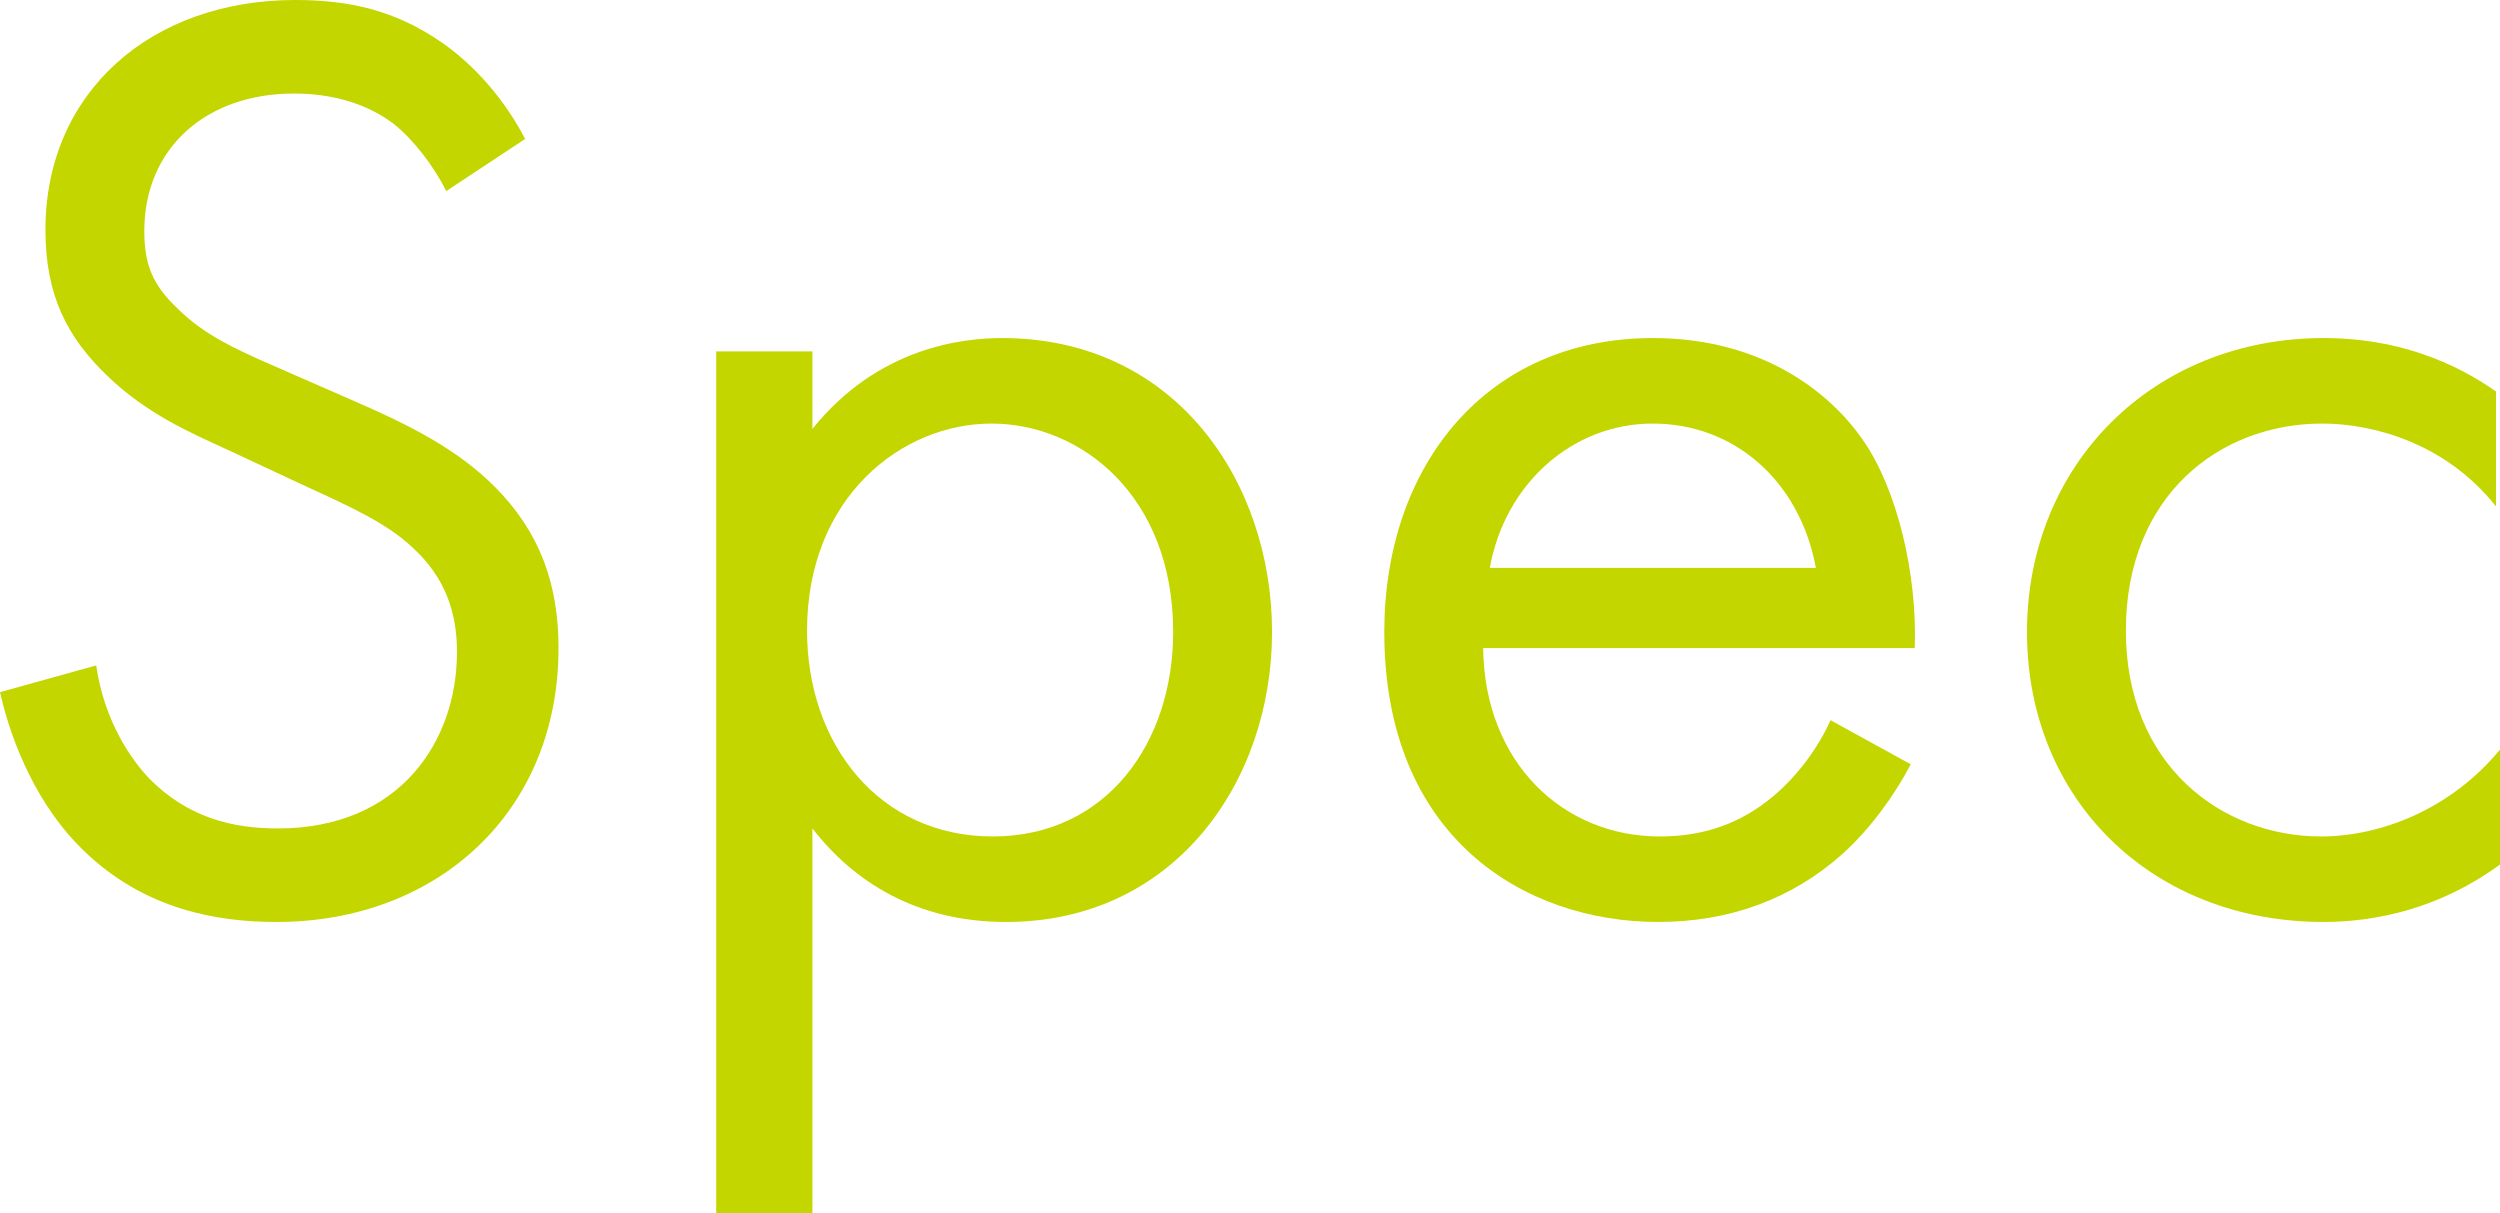 <?xml version="1.0" encoding="UTF-8"?><svg id="b" xmlns="http://www.w3.org/2000/svg" width="112.26" height="54.48" viewBox="0 0 112.26 54.48"><defs><style>.d{fill:#c3d600;}</style></defs><g id="c"><path class="d" d="m20.04,8.58c-.54-1.08-1.44-2.28-2.34-3-.78-.6-2.22-1.38-4.5-1.38-3.96,0-6.72,2.46-6.72,6.18,0,1.56.42,2.46,1.5,3.48,1.2,1.2,2.7,1.86,4.2,2.52l3.84,1.68c2.34,1.02,4.5,2.1,6.18,3.78,2.04,2.04,2.88,4.38,2.88,7.26,0,7.38-5.46,12.3-12.66,12.3-2.64,0-5.94-.54-8.7-3.24-1.98-1.92-3.18-4.68-3.72-7.08l4.32-1.2c.3,2.1,1.26,3.9,2.4,5.1,1.74,1.74,3.72,2.22,5.76,2.22,5.46,0,8.04-3.9,8.04-7.92,0-1.8-.54-3.36-1.98-4.68-1.14-1.08-2.7-1.8-4.8-2.76l-3.6-1.68c-1.56-.72-3.54-1.56-5.34-3.3-1.74-1.68-2.76-3.54-2.76-6.54C2.04,4.14,6.78,0,13.26,0c2.46,0,4.44.48,6.42,1.8,1.62,1.08,3,2.7,3.9,4.44l-3.54,2.34Z"/><path class="d" d="m36.48,54.48h-4.32V15.78h4.32v3.48c2.94-3.66,6.72-4.08,8.52-4.08,7.8,0,12.12,6.48,12.12,13.2s-4.38,13.02-11.94,13.02c-4.02,0-6.84-1.8-8.7-4.2v17.28Zm16.2-26.1c0-6.12-4.14-9.36-8.16-9.36s-8.28,3.3-8.28,9.3c0,5.1,3.24,9.24,8.34,9.24s8.1-4.2,8.1-9.18Z"/><path class="d" d="m85.8,34.32c-.72,1.38-1.8,2.88-3.06,4.02-2.28,2.04-5.1,3.06-8.28,3.06-6,0-12.3-3.78-12.3-13.02,0-7.44,4.56-13.2,12.06-13.2,4.86,0,7.92,2.4,9.42,4.56,1.56,2.22,2.46,6.06,2.34,9.36h-19.38c.06,5.16,3.6,8.46,7.92,8.46,2.04,0,3.66-.6,5.1-1.8,1.14-.96,2.04-2.22,2.58-3.42l3.6,1.98Zm-4.26-8.82c-.72-3.9-3.66-6.48-7.32-6.48s-6.66,2.76-7.32,6.48h14.64Z"/><path class="d" d="m112.08,22.74c-2.28-2.88-5.58-3.72-7.8-3.72-4.62,0-8.82,3.24-8.82,9.3s4.32,9.24,8.76,9.24c2.58,0,5.76-1.14,8.04-3.9v5.16c-2.7,1.98-5.58,2.58-7.92,2.58-7.74,0-13.32-5.52-13.32-13.02s5.64-13.2,13.32-13.2c3.96,0,6.54,1.56,7.74,2.4v5.16Z"/></g></svg>